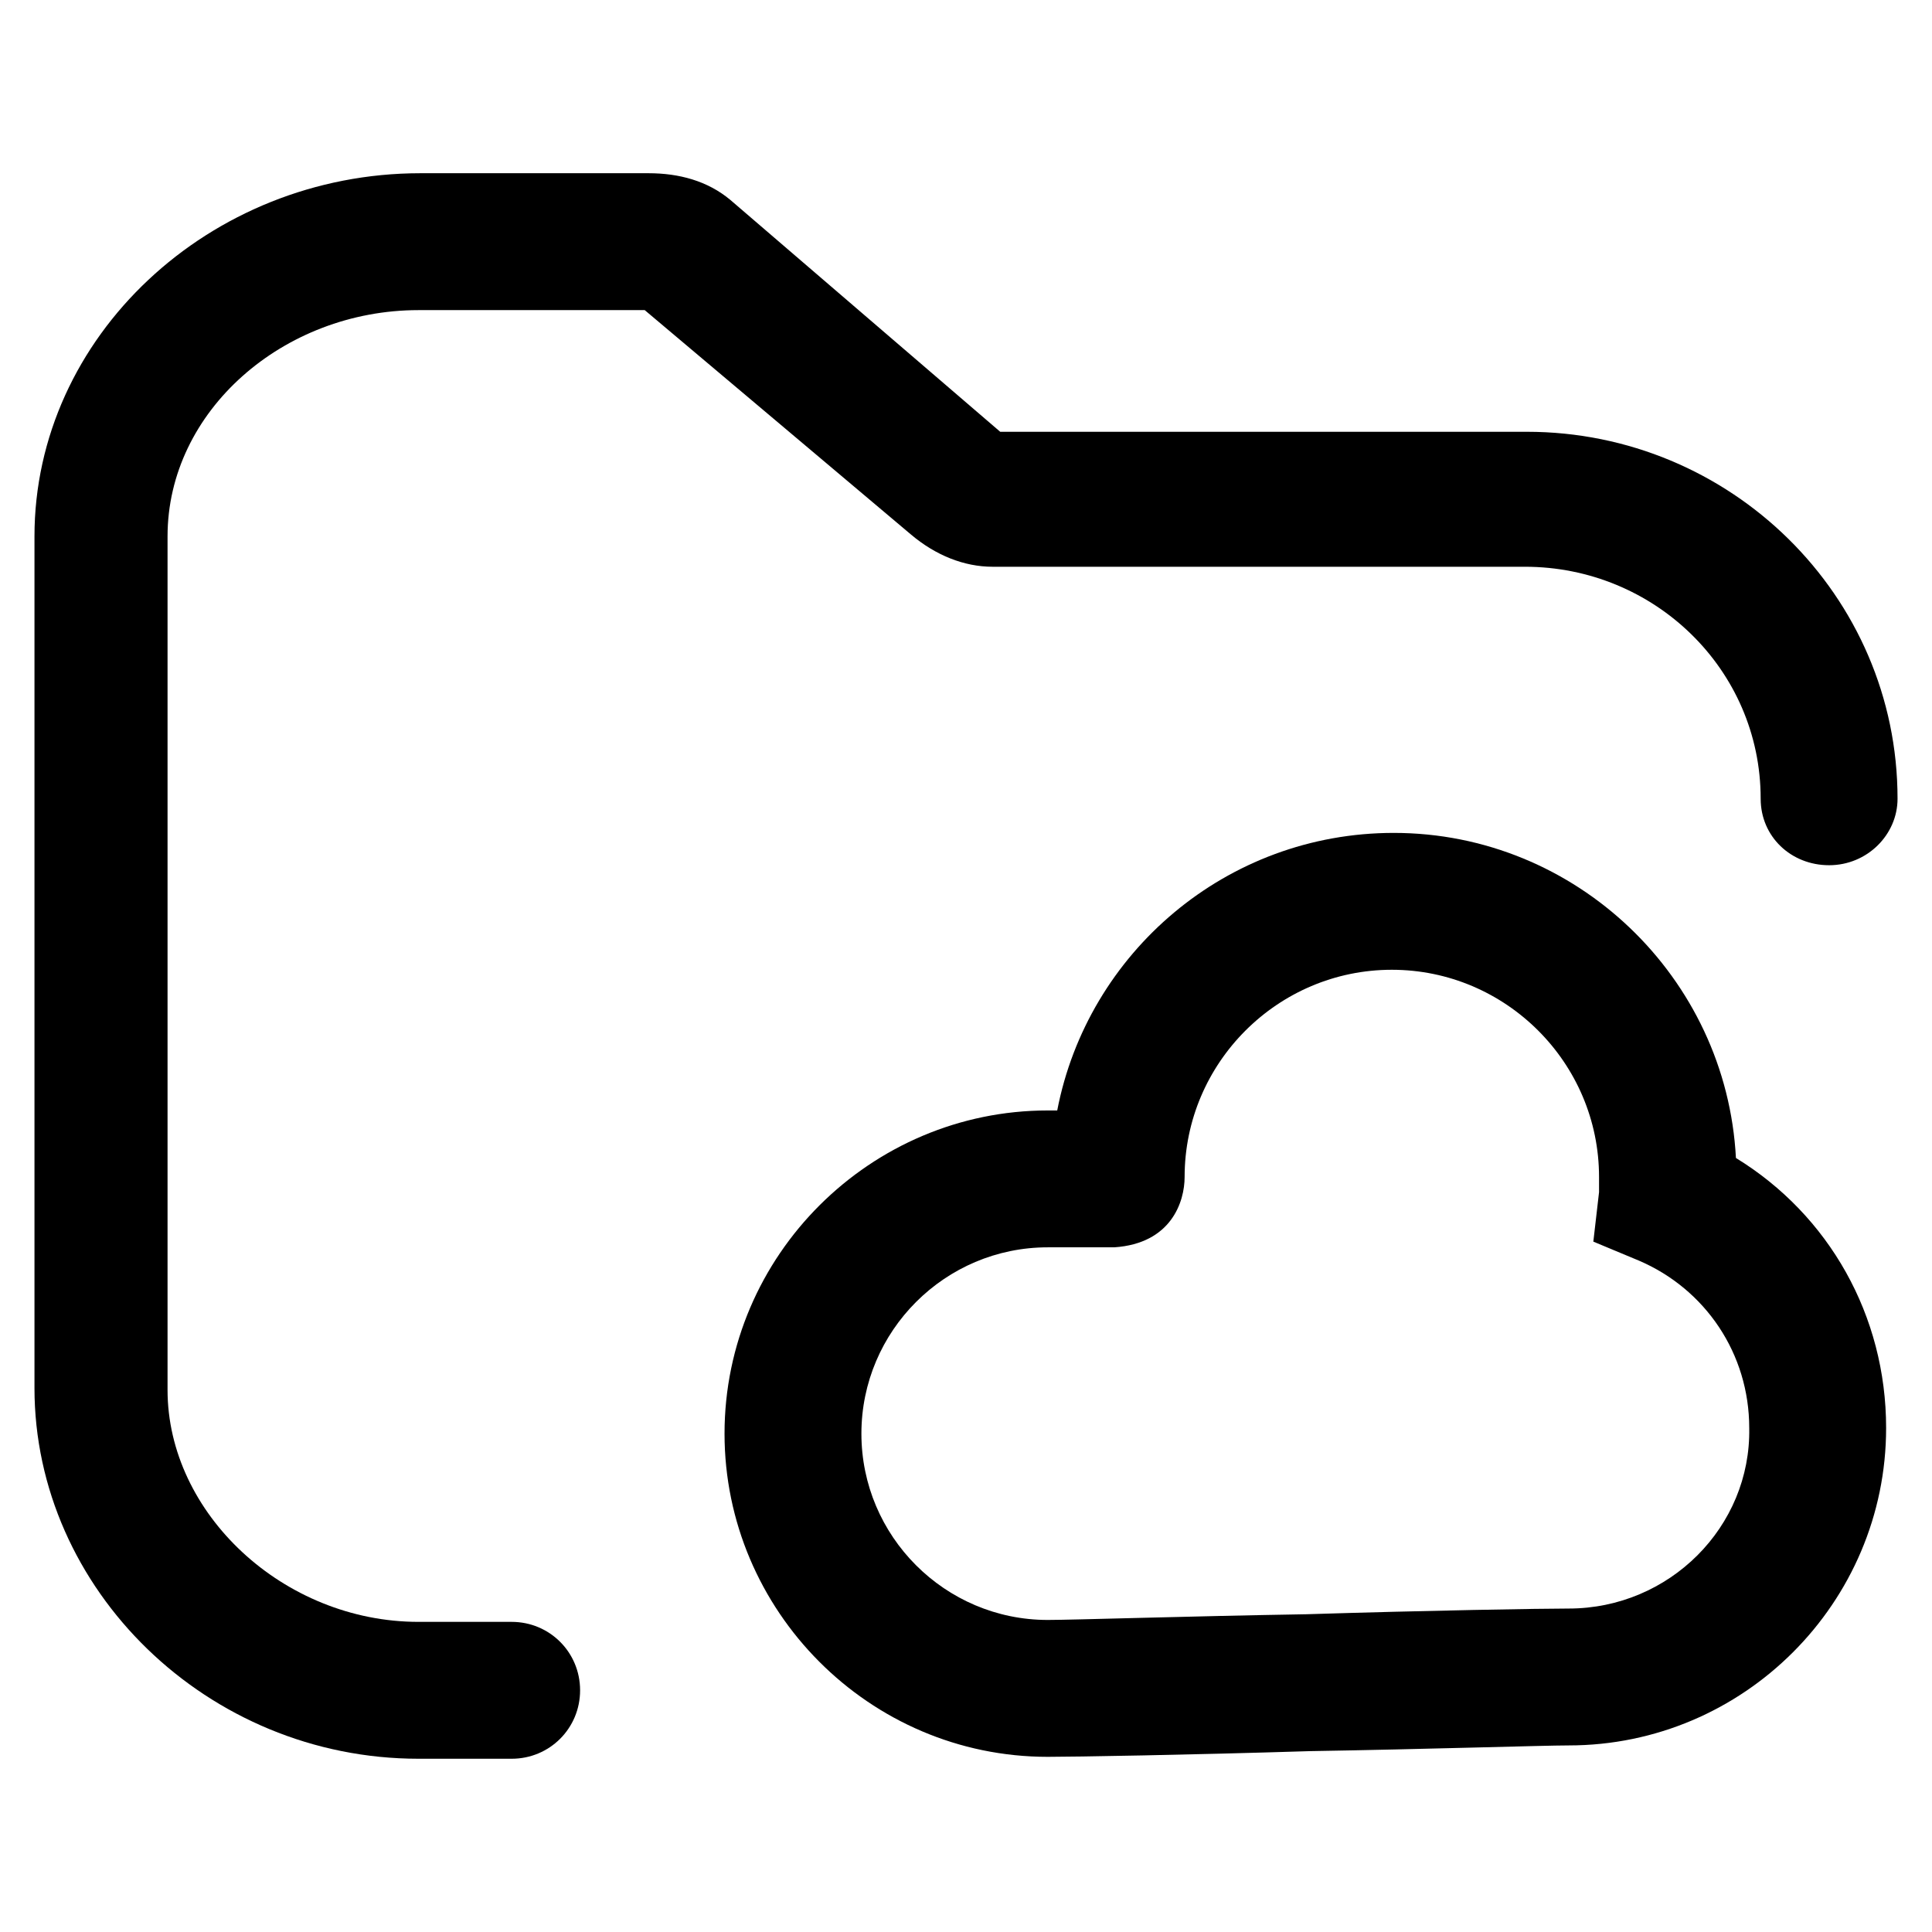 <?xml version="1.0" encoding="UTF-8"?>
<!-- Uploaded to: SVG Find, www.svgrepo.com, Generator: SVG Find Mixer Tools -->
<svg fill="#000000" width="800px" height="800px" version="1.1" viewBox="144 144 512 512" xmlns="http://www.w3.org/2000/svg">
 <g>
  <path d="m254.9 226.18h59.953l70.535 59.449c6.551 5.543 14.105 8.566 21.664 8.566h141.07c34.258 0 62.473 27.207 62.473 61.465 0 10.078 8.062 17.633 18.137 17.633 10.078 0 18.137-8.062 18.137-17.633 0-53.906-44.336-97.234-98.242-97.234h-139.56l-71.539-61.465c-6.047-5.039-13.602-7.055-21.664-7.055h-60.457c-55.926 0-102.27 43.328-102.27 96.227v225.71c0 53.402 45.848 98.242 101.77 98.242h24.688c10.078 0 18.137-8.062 18.137-18.137 0-10.078-8.062-18.137-18.137-18.137h-24.688c-35.77 0-66.504-28.719-66.504-61.465v-226.21c0-33.25 30.734-59.953 66.504-59.953z"/>
  <path d="m604.04 450.88c-2.519-47.863-42.32-86.152-90.688-86.152-44.336 0-81.113 31.738-89.176 73.555h-2.519c-46.855 0-85.648 38.289-85.648 85.648 0 46.855 38.289 85.648 85.648 85.648 7.055 0 37.281-0.504 69.527-1.512 30.73-0.504 61.969-1.512 68.52-1.512 46.352 0 84.137-37.785 84.137-84.137 0-29.723-15.117-56.426-39.801-71.539zm-44.336 119.4c-7.055 0-37.281 0.504-69.527 1.512-30.73 0.504-61.969 1.512-68.52 1.512-27.207 0-49.375-22.168-49.375-49.375 0-27.207 22.168-49.375 49.375-49.375h4.535 6.047 7.055c15.113-1.008 18.641-12.09 18.641-18.641 0-30.23 24.688-54.914 54.914-54.914 30.23 0 54.914 24.688 54.914 54.914v4.031l-1.512 13.098 12.09 5.039c17.633 7.559 29.223 24.688 29.223 44.336 0.504 26.199-21.16 47.863-47.859 47.863z"/>
 </g>
</svg>